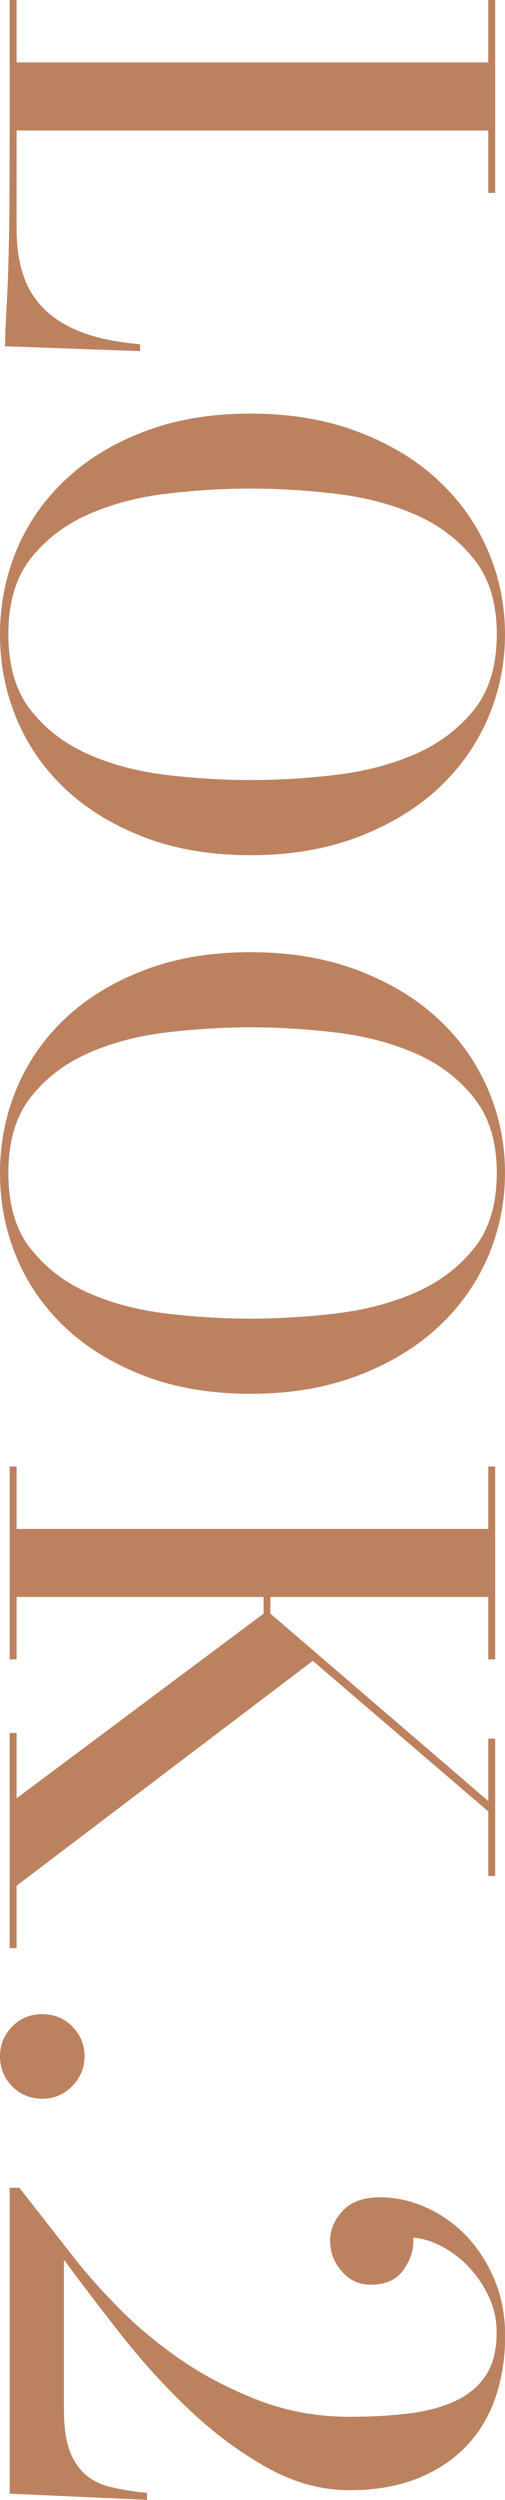<?xml version="1.0" encoding="UTF-8"?>
<svg id="_レイヤー_2" data-name="レイヤー 2" xmlns="http://www.w3.org/2000/svg" viewBox="0 0 35 173">
  <defs>
    <style>
      .cls-1 {
        fill: #bc825f;
        stroke-width: 0px;
      }
    </style>
  </defs>
  <g id="txt">
    <g>
      <path class="cls-1" d="M.34,23.97c.03-.99.07-1.92.12-2.79.05-.86.09-1.82.12-2.88.03-1.06.06-2.31.07-3.75s.02-3.23.02-5.38V0h.48v4.32h32.69V0h.48v13.35h-.48v-4.32H1.15v6.77c0,1.22.15,2.29.46,3.22.3.93.8,1.73,1.49,2.4.69.67,1.58,1.21,2.67,1.61,1.09.4,2.4.66,3.94.79v.48l-9.37-.34Z"/>
      <path class="cls-1" d="M1.15,38.06c.77-1.84,1.89-3.46,3.37-4.85,1.47-1.39,3.29-2.51,5.46-3.34,2.16-.83,4.62-1.25,7.38-1.25s5.23.42,7.43,1.25c2.19.83,4.05,1.94,5.55,3.34,1.51,1.39,2.66,3.01,3.46,4.85.8,1.84,1.2,3.79,1.2,5.84s-.4,3.99-1.2,5.84c-.8,1.84-1.96,3.46-3.46,4.85-1.51,1.39-3.36,2.5-5.55,3.34-2.2.83-4.67,1.25-7.43,1.25s-5.22-.42-7.38-1.25c-2.16-.83-3.98-1.95-5.46-3.34-1.47-1.39-2.6-3.01-3.37-4.85s-1.15-3.79-1.15-5.84.38-3.99,1.15-5.84ZM2.12,49.13c1.03,1.31,2.35,2.33,3.97,3.05,1.62.72,3.42,1.2,5.41,1.44,1.99.24,3.94.36,5.87.36s3.89-.12,5.91-.36c2.02-.24,3.85-.72,5.5-1.44,1.65-.72,3-1.74,4.06-3.05,1.06-1.31,1.59-3.06,1.59-5.24s-.53-3.88-1.59-5.21c-1.06-1.33-2.41-2.35-4.06-3.07-1.65-.72-3.49-1.2-5.5-1.44-2.02-.24-3.99-.36-5.91-.36s-3.88.12-5.87.36c-1.99.24-3.79.72-5.41,1.44-1.62.72-2.94,1.74-3.97,3.05-1.03,1.31-1.54,3.06-1.54,5.23s.51,3.92,1.54,5.24Z"/>
      <path class="cls-1" d="M1.15,75.33c.77-1.84,1.89-3.46,3.37-4.85,1.47-1.39,3.29-2.51,5.46-3.34,2.16-.83,4.62-1.25,7.38-1.25s5.23.42,7.43,1.25c2.19.83,4.05,1.95,5.55,3.34,1.51,1.39,2.66,3.01,3.46,4.85.8,1.84,1.2,3.79,1.2,5.84s-.4,3.99-1.2,5.84c-.8,1.84-1.96,3.46-3.46,4.85-1.51,1.39-3.36,2.51-5.55,3.34-2.2.83-4.67,1.25-7.43,1.25s-5.22-.42-7.38-1.25c-2.16-.83-3.98-1.95-5.46-3.34-1.47-1.39-2.6-3.01-3.37-4.85-.77-1.84-1.15-3.79-1.15-5.84s.38-3.99,1.15-5.84ZM2.12,86.4c1.03,1.31,2.35,2.33,3.97,3.05,1.62.72,3.42,1.2,5.41,1.44,1.99.24,3.94.36,5.87.36s3.89-.12,5.91-.36c2.02-.24,3.85-.72,5.5-1.44,1.65-.72,3-1.74,4.06-3.05,1.06-1.31,1.59-3.06,1.59-5.23s-.53-3.88-1.59-5.21-2.41-2.35-4.06-3.07c-1.65-.72-3.49-1.2-5.5-1.44-2.02-.24-3.99-.36-5.91-.36s-3.88.12-5.87.36c-1.99.24-3.79.72-5.41,1.44-1.62.72-2.94,1.74-3.97,3.05-1.03,1.31-1.54,3.06-1.54,5.24s.51,3.92,1.54,5.23Z"/>
      <path class="cls-1" d="M.67,101.48h.48v4.32h32.69v-4.32h.48v13.35h-.48v-4.32h-15.1v1.15l15.1,12.97v-4.32h.48v9.51h-.48v-4.47l-12.16-10.42-20.53,15.56v4.32h-.48v-14.89h.48v4.52l17.12-12.78v-1.15H1.15v4.32h-.48v-13.35Z"/>
      <path class="cls-1" d="M.84,140.24c.56-.58,1.26-.86,2.09-.86s1.53.29,2.09.86c.56.58.84,1.26.84,2.06s-.28,1.45-.84,2.04c-.56.59-1.26.89-2.09.89s-1.53-.29-2.09-.86-.84-1.27-.84-2.07.28-1.49.84-2.06Z"/>
      <path class="cls-1" d="M.67,151.39h.67l3.99,5.09c.7.9,1.66,1.96,2.86,3.19,1.2,1.23,2.6,2.41,4.21,3.53,1.6,1.12,3.41,2.07,5.41,2.86,2,.78,4.14,1.18,6.42,1.18,1.54,0,2.93-.08,4.18-.24s2.32-.46,3.22-.89c.9-.43,1.59-1.03,2.07-1.78s.72-1.74.72-2.95c0-.86-.18-1.67-.53-2.43-.35-.75-.8-1.42-1.35-2.02-.55-.59-1.16-1.07-1.85-1.44-.69-.37-1.37-.59-2.04-.65v.24c0,.7-.24,1.38-.72,2.04-.48.66-1.23.98-2.26.98-.77,0-1.43-.3-1.97-.91-.55-.61-.82-1.33-.82-2.16,0-.74.29-1.42.87-2.04.58-.62,1.44-.94,2.6-.94,1.03,0,2.06.22,3.1.67,1.04.45,1.97,1.09,2.79,1.92.82.83,1.48,1.84,2,3.03.51,1.18.77,2.51.77,3.99s-.22,2.95-.67,4.25c-.45,1.3-1.12,2.42-2.02,3.36-.9.94-2.02,1.69-3.37,2.23-1.35.54-2.92.82-4.71.82-1.99,0-3.93-.54-5.82-1.61-1.89-1.07-3.68-2.41-5.36-4.01-1.68-1.6-3.25-3.33-4.71-5.19-1.46-1.86-2.76-3.57-3.92-5.14v10.33c0,1.15.12,2.08.36,2.78.24.7.6,1.27,1.08,1.71.48.43,1.08.74,1.8.91s1.56.31,2.52.41v.48l-9.52-.43v-21.18Z"/>
    </g>
  </g>
</svg>